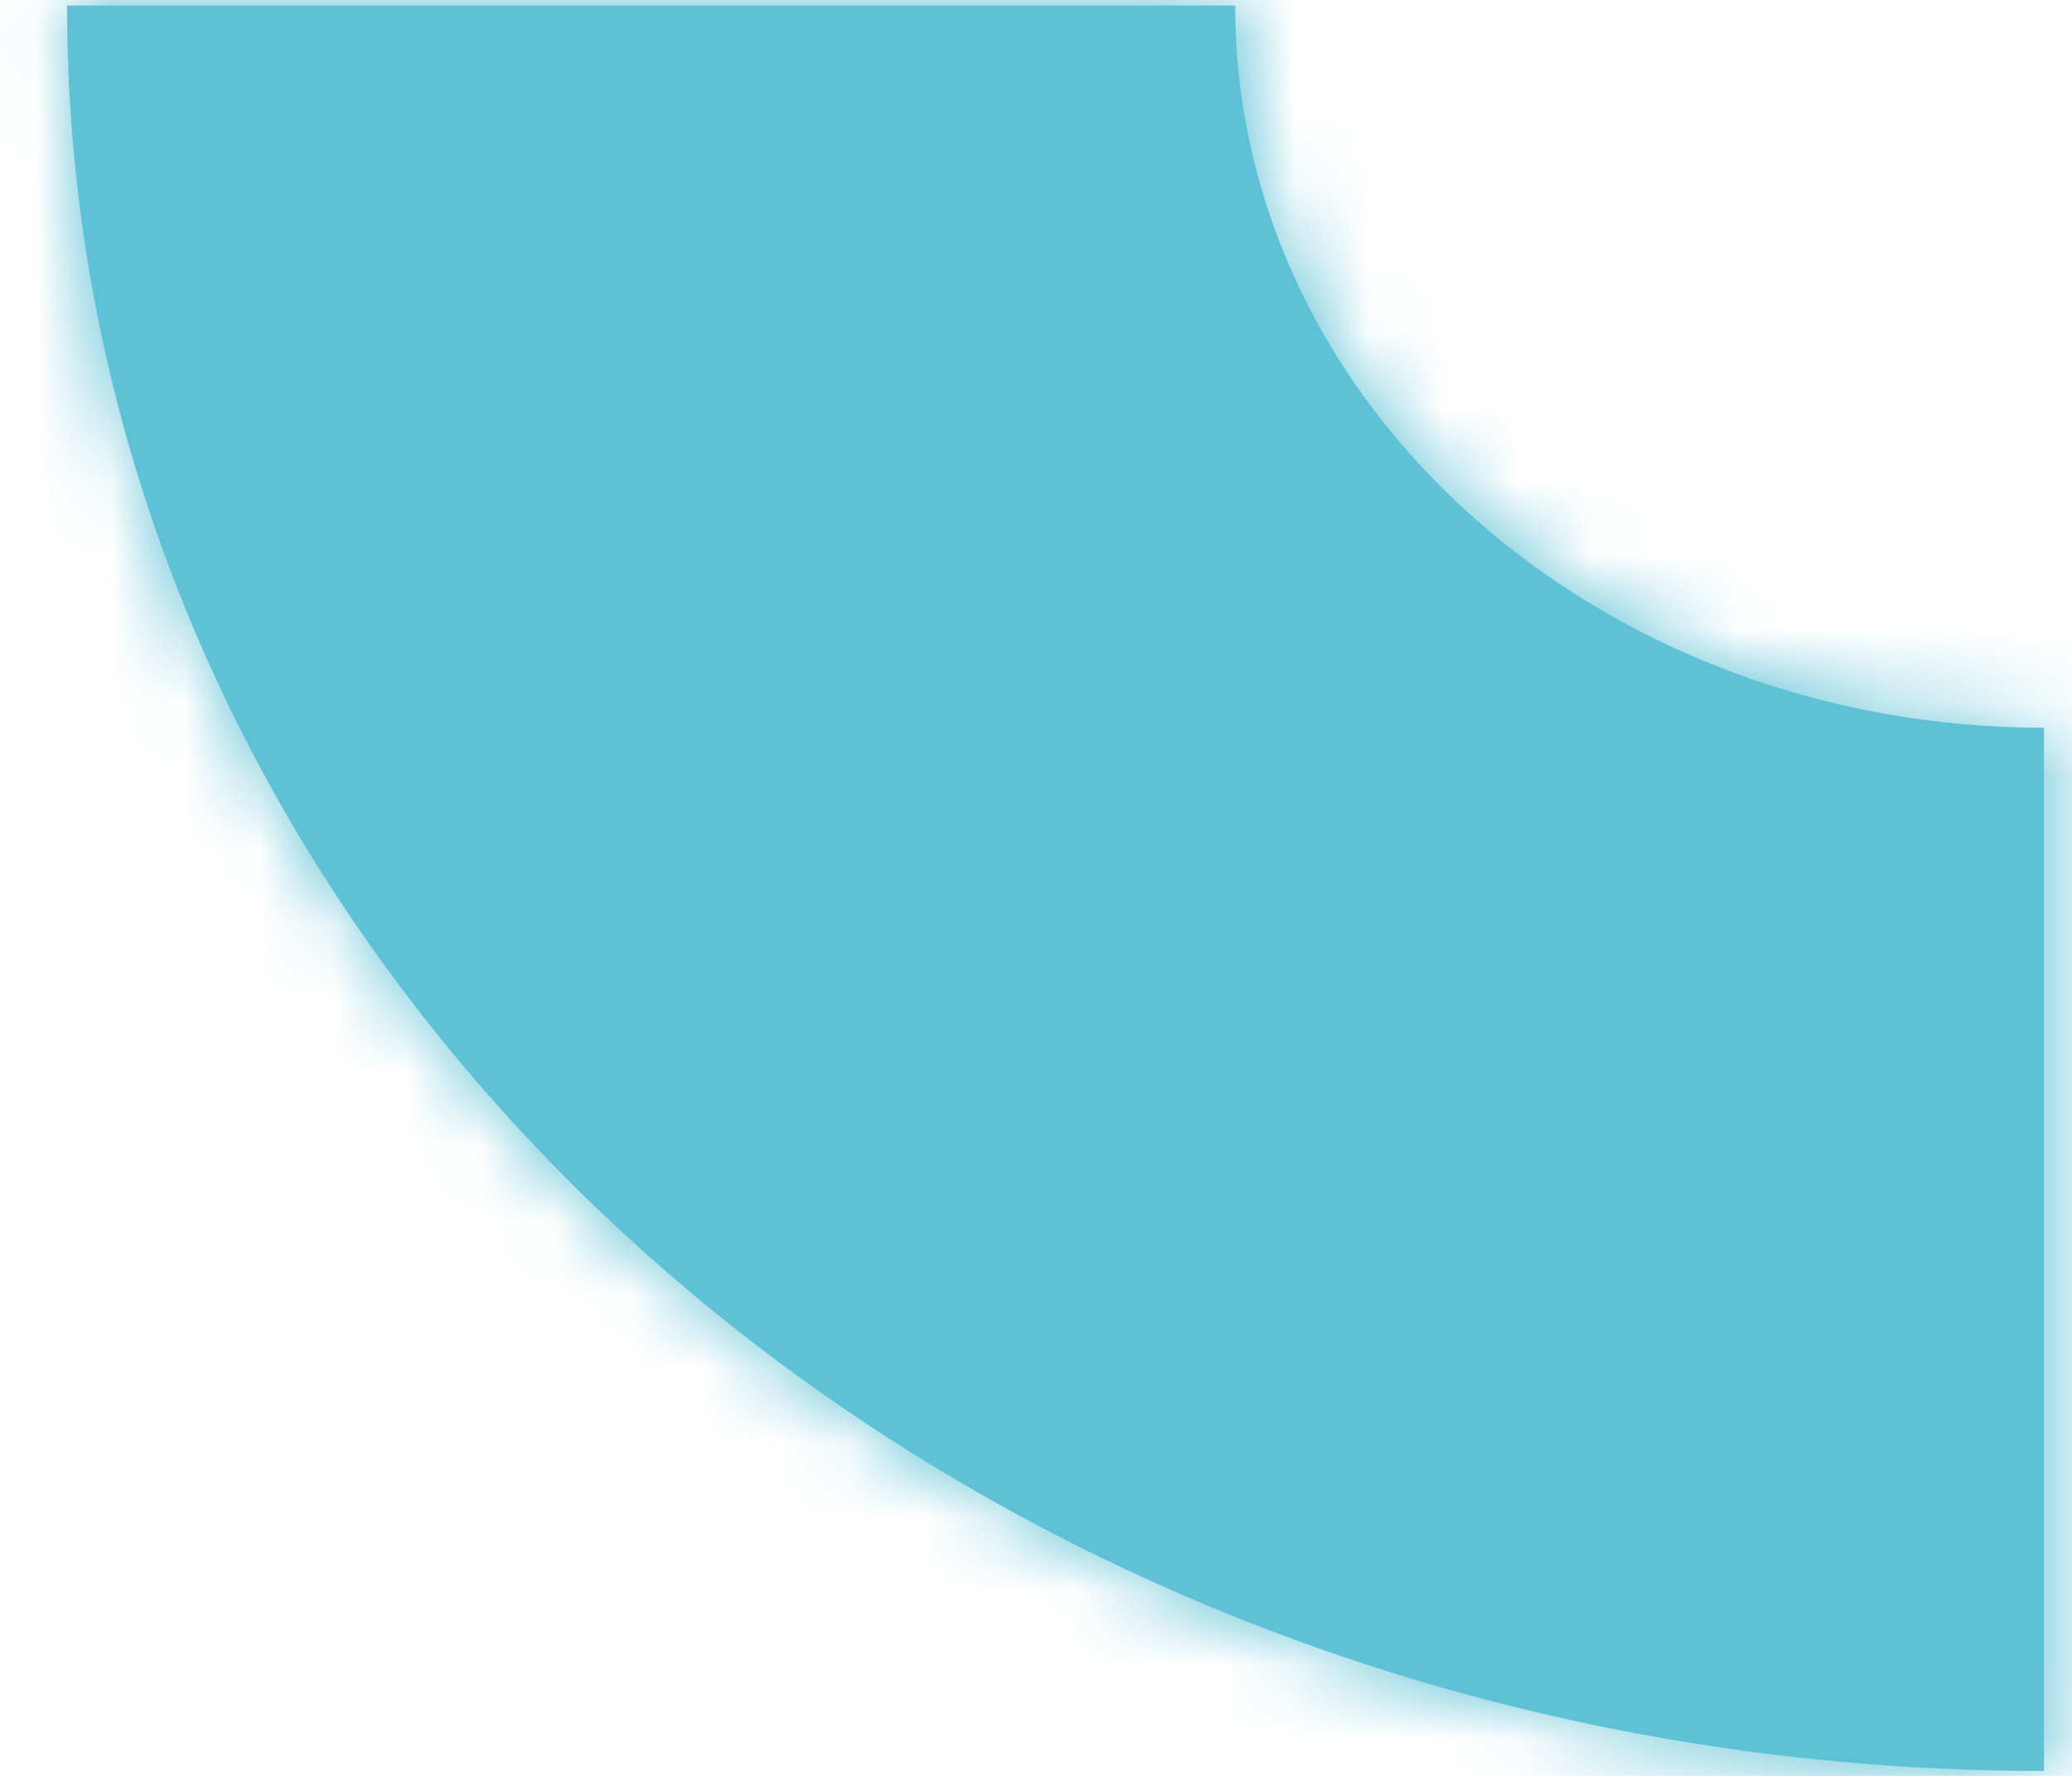 <svg width="28" height="24" viewBox="0 0 28 24" fill="none" xmlns="http://www.w3.org/2000/svg">
<mask id="path-1-inside-1_2458_26536" fill="white">
<path fill-rule="evenodd" clip-rule="evenodd" d="M27.621 23.934L27.621 9.835C21.585 9.835 16.692 5.465 16.692 0.074L0.906 0.074C0.906 13.251 12.867 23.934 27.621 23.934Z"/>
</mask>
<path fill-rule="evenodd" clip-rule="evenodd" d="M27.621 23.934L27.621 9.835C21.585 9.835 16.692 5.465 16.692 0.074L0.906 0.074C0.906 13.251 12.867 23.934 27.621 23.934Z" fill="#5EC1D6"/>
<path d="M27.621 23.934L27.621 73.471L77.158 73.471L77.159 23.934L27.621 23.934ZM27.621 9.835L77.159 9.835L77.159 -39.702L27.622 -39.702L27.621 9.835ZM16.692 0.074L66.229 0.074L66.229 -49.463L16.692 -49.463L16.692 0.074ZM0.906 0.074L0.906 -49.463L-48.631 -49.463L-48.631 0.074L0.906 0.074ZM77.159 23.934L77.159 9.835L-21.916 9.835L-21.916 23.934L77.159 23.934ZM-32.845 0.074C-32.845 37.94 -0.359 59.372 27.621 59.372L27.622 -39.702C43.53 -39.702 66.229 -27.011 66.229 0.074L-32.845 0.074ZM0.906 49.611L16.692 49.611L16.692 -49.463L0.906 -49.463L0.906 49.611ZM27.621 -25.603C32.181 -25.603 37.31 -23.948 41.728 -20.002C46.235 -15.977 50.443 -8.957 50.443 0.074L-48.631 0.074C-48.631 45.727 -9.078 73.471 27.621 73.471L27.621 -25.603Z" fill="#5EC1D6" mask="url(#path-1-inside-1_2458_26536)"/>
</svg>
